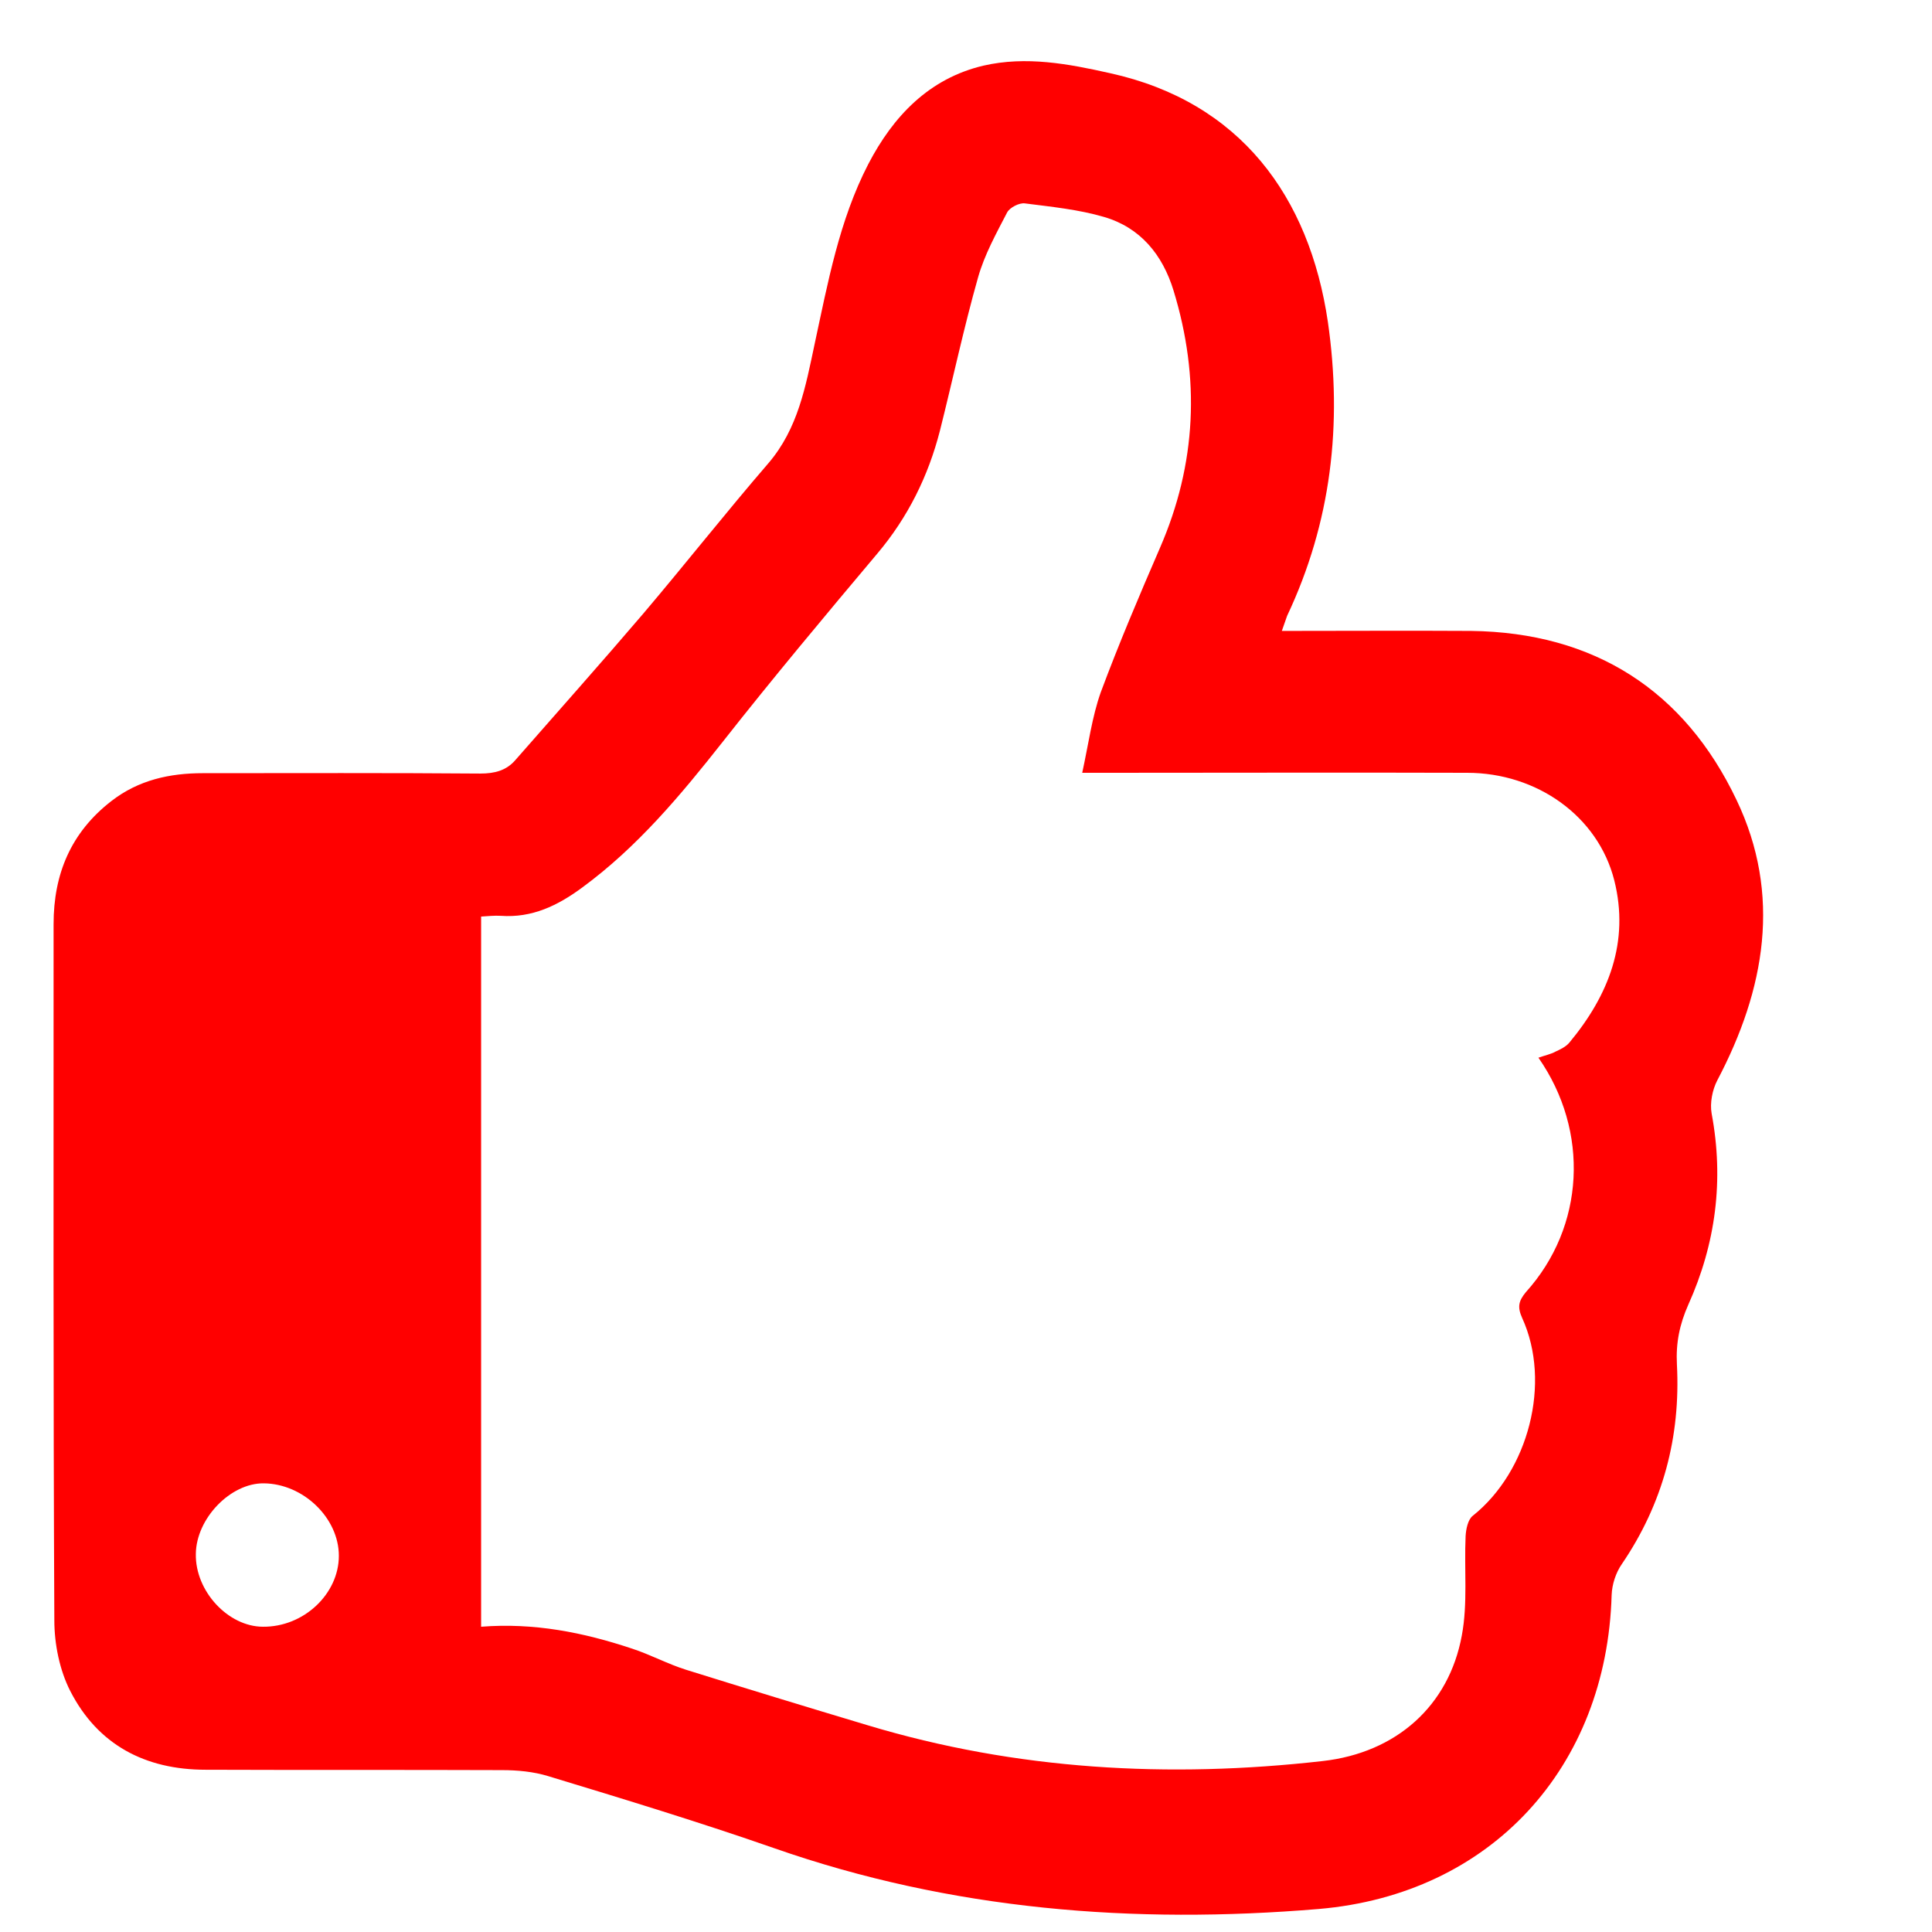 <?xml version="1.0" encoding="UTF-8"?> <!-- Generator: Adobe Illustrator 22.0.1, SVG Export Plug-In . SVG Version: 6.00 Build 0) --> <svg xmlns="http://www.w3.org/2000/svg" xmlns:xlink="http://www.w3.org/1999/xlink" id="Layer_1" x="0px" y="0px" viewBox="0 0 512 512" style="enable-background:new 0 0 512 512;" xml:space="preserve"> <style type="text/css"> .st0{fill:#FF0000;} </style> <g> <g> <path class="st0" d="M339.7,167.2c17.1,0,33.6-0.1,50.1,0c32.7,0.4,56.6,15.8,70.4,44.8c12,25.1,7.6,50.2-5.1,74.3 c-1.3,2.5-2,6-1.5,8.8c3.3,17.6,1.1,34.5-6.2,50.7c-2.3,5.2-3.3,10.1-3,15.8c1,19.2-3.7,36.9-14.6,52.9c-1.6,2.3-2.6,5.4-2.7,8.2 c-1.3,45.6-31.9,79.3-77.6,83.2c-49,4.1-97.4,0.3-144.3-16.1c-19.8-6.9-39.8-13-59.9-19.1c-3.9-1.2-8.2-1.6-12.3-1.6 c-26.2-0.1-52.3,0-78.5-0.1c-16,0-28.6-6.6-35.9-20.9c-2.8-5.5-4.2-12.4-4.2-18.7c-0.3-61.5-0.2-123-0.2-184.5 c0-13.3,4.6-24.3,15.3-32.6c7.2-5.6,15.5-7.4,24.3-7.4c24.5,0,49-0.1,73.5,0.1c3.8,0,6.9-0.8,9.3-3.6 c11.3-12.9,22.7-25.7,33.8-38.7c11.2-13.2,21.9-26.8,33.2-39.9c7.9-9.2,9.9-20.4,12.3-31.7c3.5-16.2,6.5-32.7,14.2-47.6 c6.6-12.7,16.1-22.7,30.5-26.1c11.3-2.6,22.5-0.5,33.6,2c34.5,7.6,52.8,32.7,57.7,65.9c3.9,27.1,0.9,53.1-10.8,77.9 C340.8,164.1,340.4,165.2,339.7,167.2z M407.7,280.3c1.7-0.6,3.2-0.9,4.5-1.6c1.3-0.6,2.8-1.3,3.7-2.4c10.4-12.5,16-26.7,11.9-43 c-4.3-17-20.5-28.5-39-28.5c-31.8-0.1-63.6,0-95.5,0c-1.7,0-3.5,0-6.5,0c1.7-7.8,2.6-14.8,4.9-21.3c4.8-12.9,10.2-25.6,15.7-38.3 c9.7-22.3,10.7-45,3.6-68.2c-2.9-9.5-8.8-16.7-18.4-19.5c-6.8-2-14-2.7-21-3.6c-1.5-0.2-4,1.1-4.7,2.4c-2.9,5.6-6,11.2-7.7,17.2 c-3.8,13.4-6.7,27.1-10.1,40.6c-3.1,12.1-8.5,23-16.6,32.6c-13.8,16.4-27.6,32.9-40.9,49.8c-11.2,14.2-22.6,27.9-37.3,38.7 c-6.5,4.8-13.3,8.1-21.6,7.5c-1.7-0.1-3.5,0.1-5.2,0.2c0,62.9,0,125.3,0,188.2c14-1.1,27.1,1.5,40,5.8c4.9,1.6,9.5,4.1,14.3,5.6 c16,5,32.1,9.9,48.1,14.7c39.5,11.9,79.9,14.1,120.6,9.5c19.6-2.2,33.5-14.7,36.9-33.3c1.6-8.5,0.6-17.5,1-26.3 c0.1-1.8,0.6-4.4,1.9-5.4c14.8-11.8,20.9-35.3,13.1-52.4c-1.3-2.9-1-4.5,1-6.9C420,325.1,421.3,299.8,407.7,280.3z M69.7,431.1 c10.8,0.1,20.1-8.7,20.1-18.8c0-10-9.4-19.1-19.9-19.2c-8.8-0.1-17.9,9.3-18,18.7C51.7,421.7,60.5,431.1,69.7,431.1z"></path> </g> </g> </svg> 